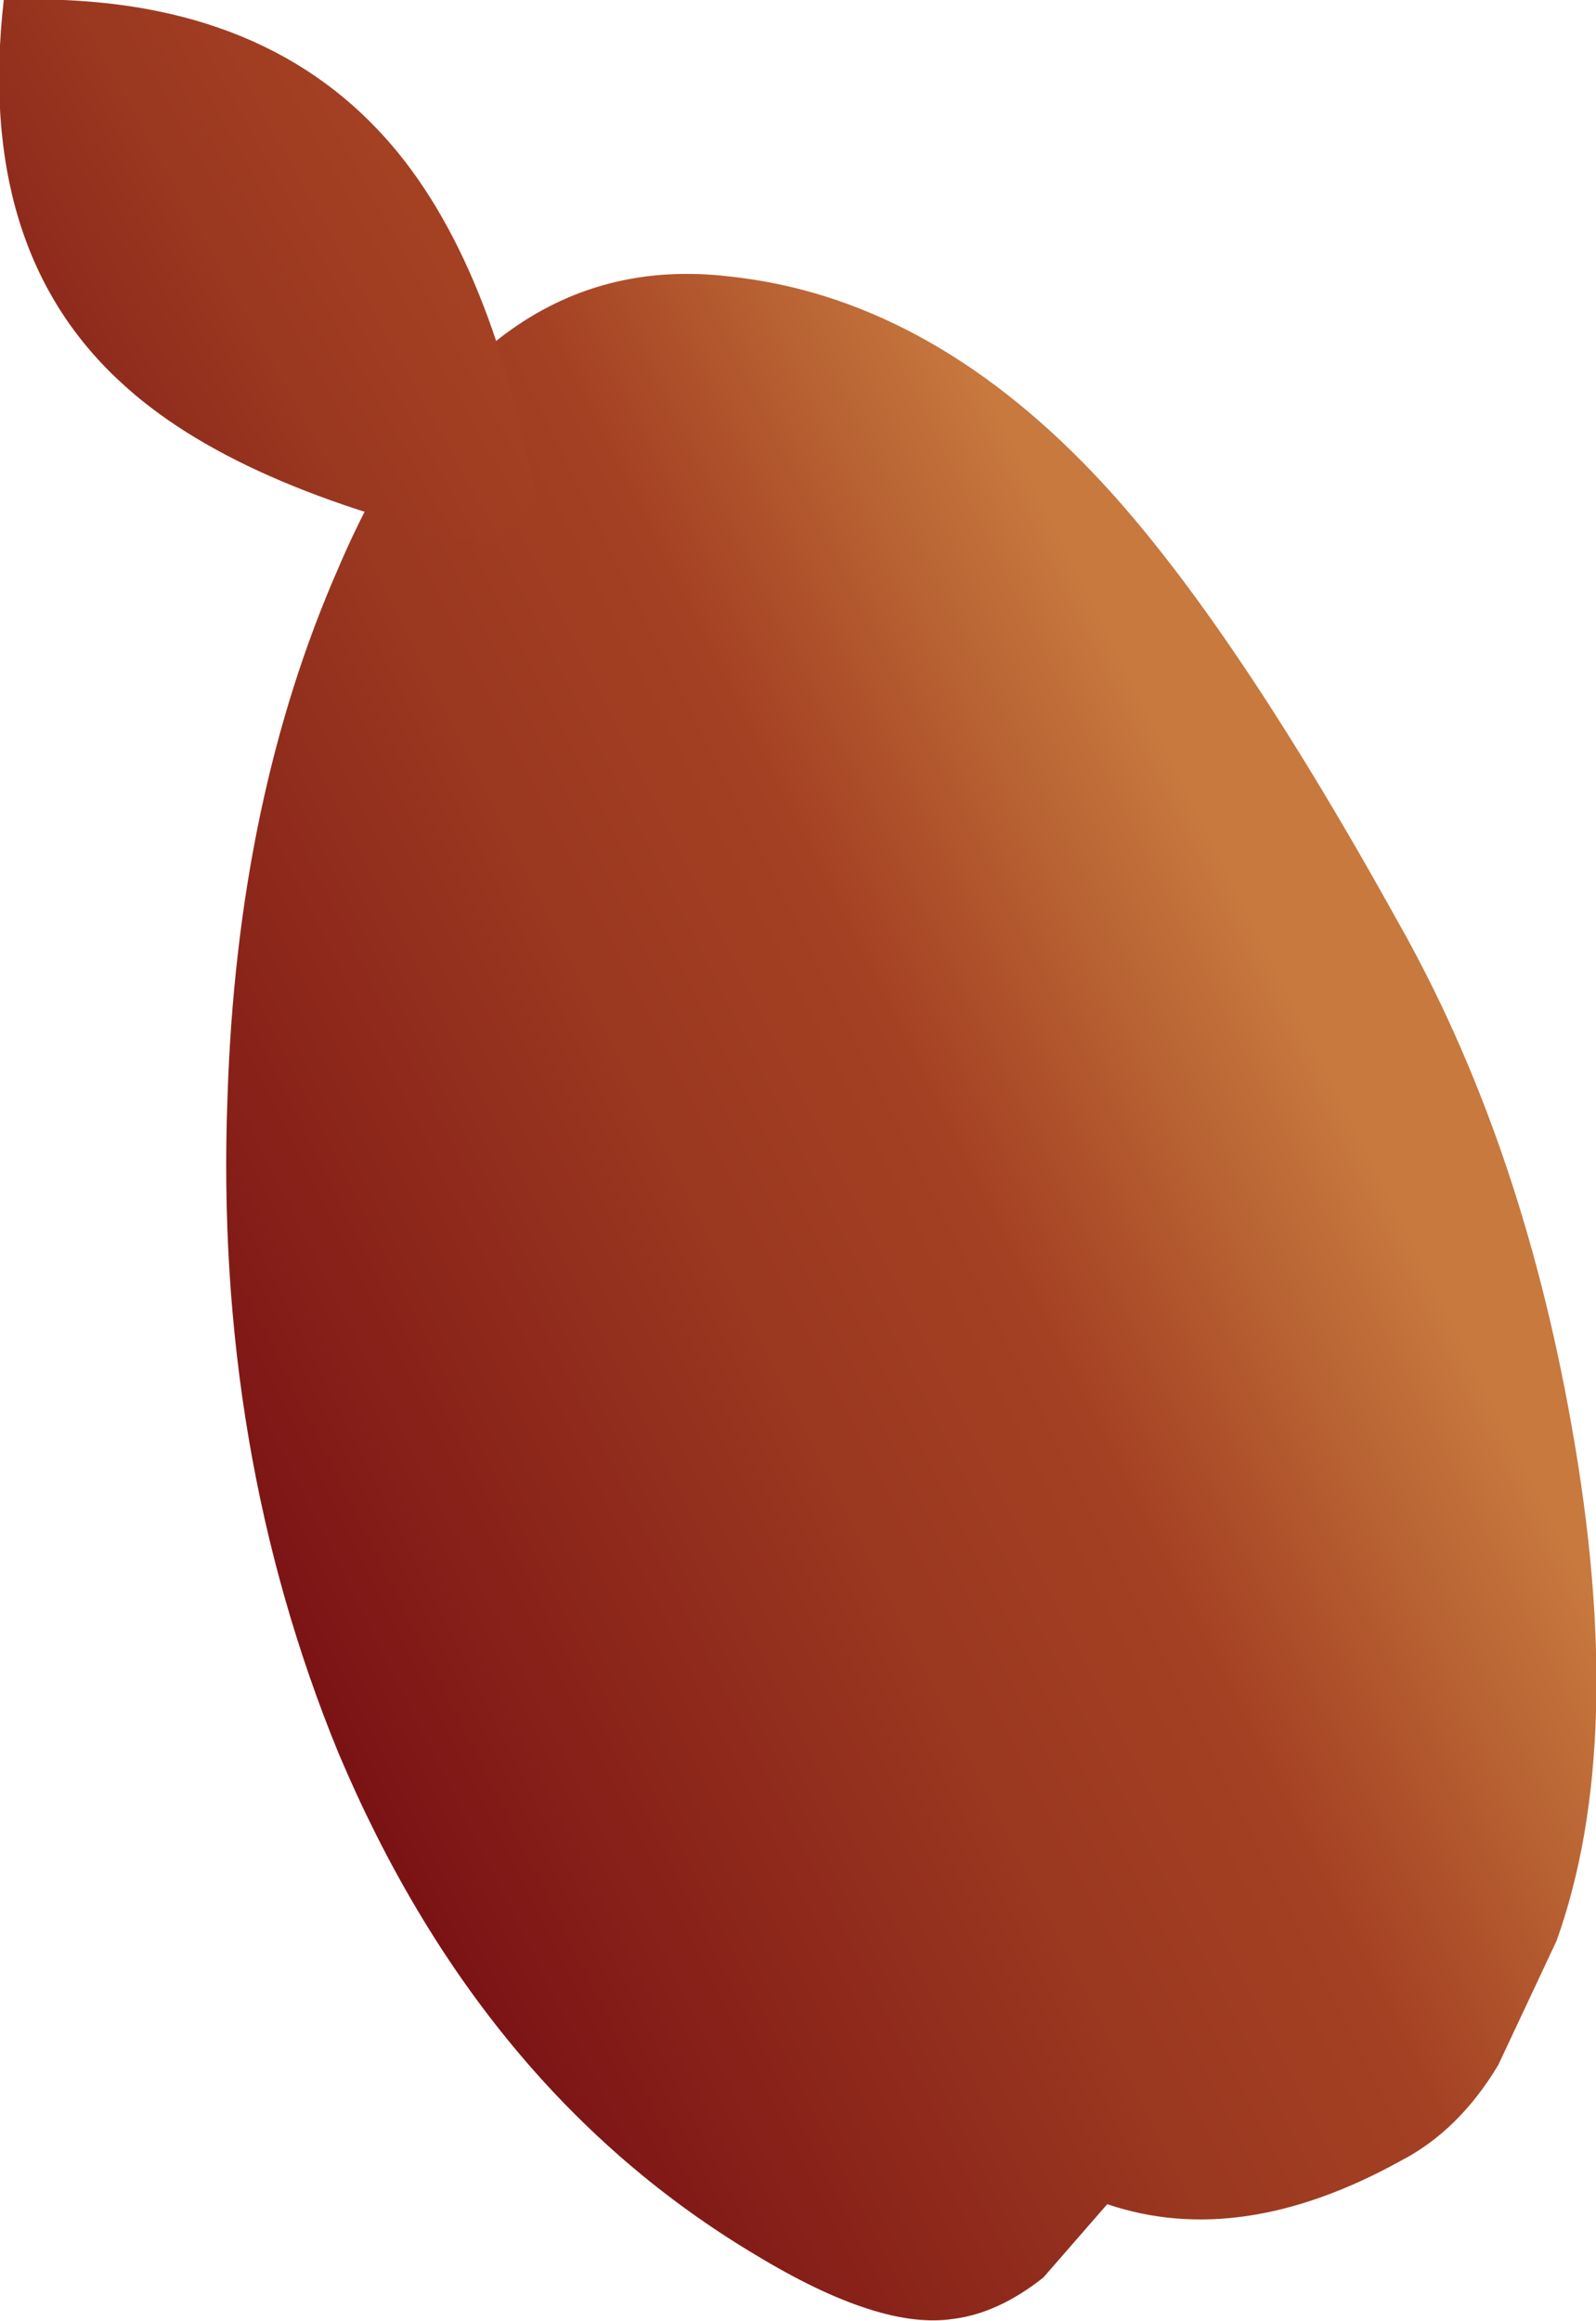 <?xml version="1.0" encoding="UTF-8" standalone="no"?>
<svg xmlns:xlink="http://www.w3.org/1999/xlink" height="61.7px" width="42.45px" xmlns="http://www.w3.org/2000/svg">
  <g transform="matrix(1.0, 0.0, 0.0, 1.0, -110.65, -46.8)">
    <path d="M130.75 106.75 Q123.45 102.4 119.65 93.4 116.35 85.35 116.7 76.0 116.95 68.05 119.65 61.9 123.3 53.35 130.05 54.15 135.25 54.7 139.7 59.35 143.25 63.05 147.8 71.25 151.1 77.05 152.45 84.7 153.95 93.1 152.05 98.4 L150.5 101.7 Q149.45 103.45 147.9 104.25 143.65 106.6 140.1 105.4 L138.4 107.35 Q137.2 108.3 136.0 108.45 134.05 108.75 130.75 106.75" fill="url(#gradient0)" fill-rule="evenodd" stroke="none"/>
    <path d="M113.85 56.95 Q110.0 53.4 110.75 46.8 117.2 46.55 120.7 50.25 123.7 53.4 124.9 60.1 L123.7 61.3 Q116.9 59.8 113.85 56.95" fill="url(#gradient1)" fill-rule="evenodd" stroke="none"/>
  </g>
  <defs>
    <linearGradient gradientTransform="matrix(-0.02, 0.01, -0.01, -0.02, 133.7, 81.05)" gradientUnits="userSpaceOnUse" id="gradient0" spreadMethod="pad" x1="-819.2" x2="819.2">
      <stop offset="0.129" stop-color="#c7793e"/>
      <stop offset="0.396" stop-color="#a44123"/>
      <stop offset="0.58" stop-color="#9a3820"/>
      <stop offset="0.91" stop-color="#821b17"/>
      <stop offset="1.0" stop-color="#7a1215"/>
    </linearGradient>
    <linearGradient gradientTransform="matrix(-0.009, 0.005, -0.005, -0.009, 114.1, 56.0)" gradientUnits="userSpaceOnUse" id="gradient1" spreadMethod="pad" x1="-819.2" x2="819.2">
      <stop offset="0.0" stop-color="#a44123"/>
      <stop offset="0.306" stop-color="#9a3820"/>
      <stop offset="0.855" stop-color="#821b17"/>
      <stop offset="1.0" stop-color="#7a1215"/>
    </linearGradient>
  </defs>
</svg>
